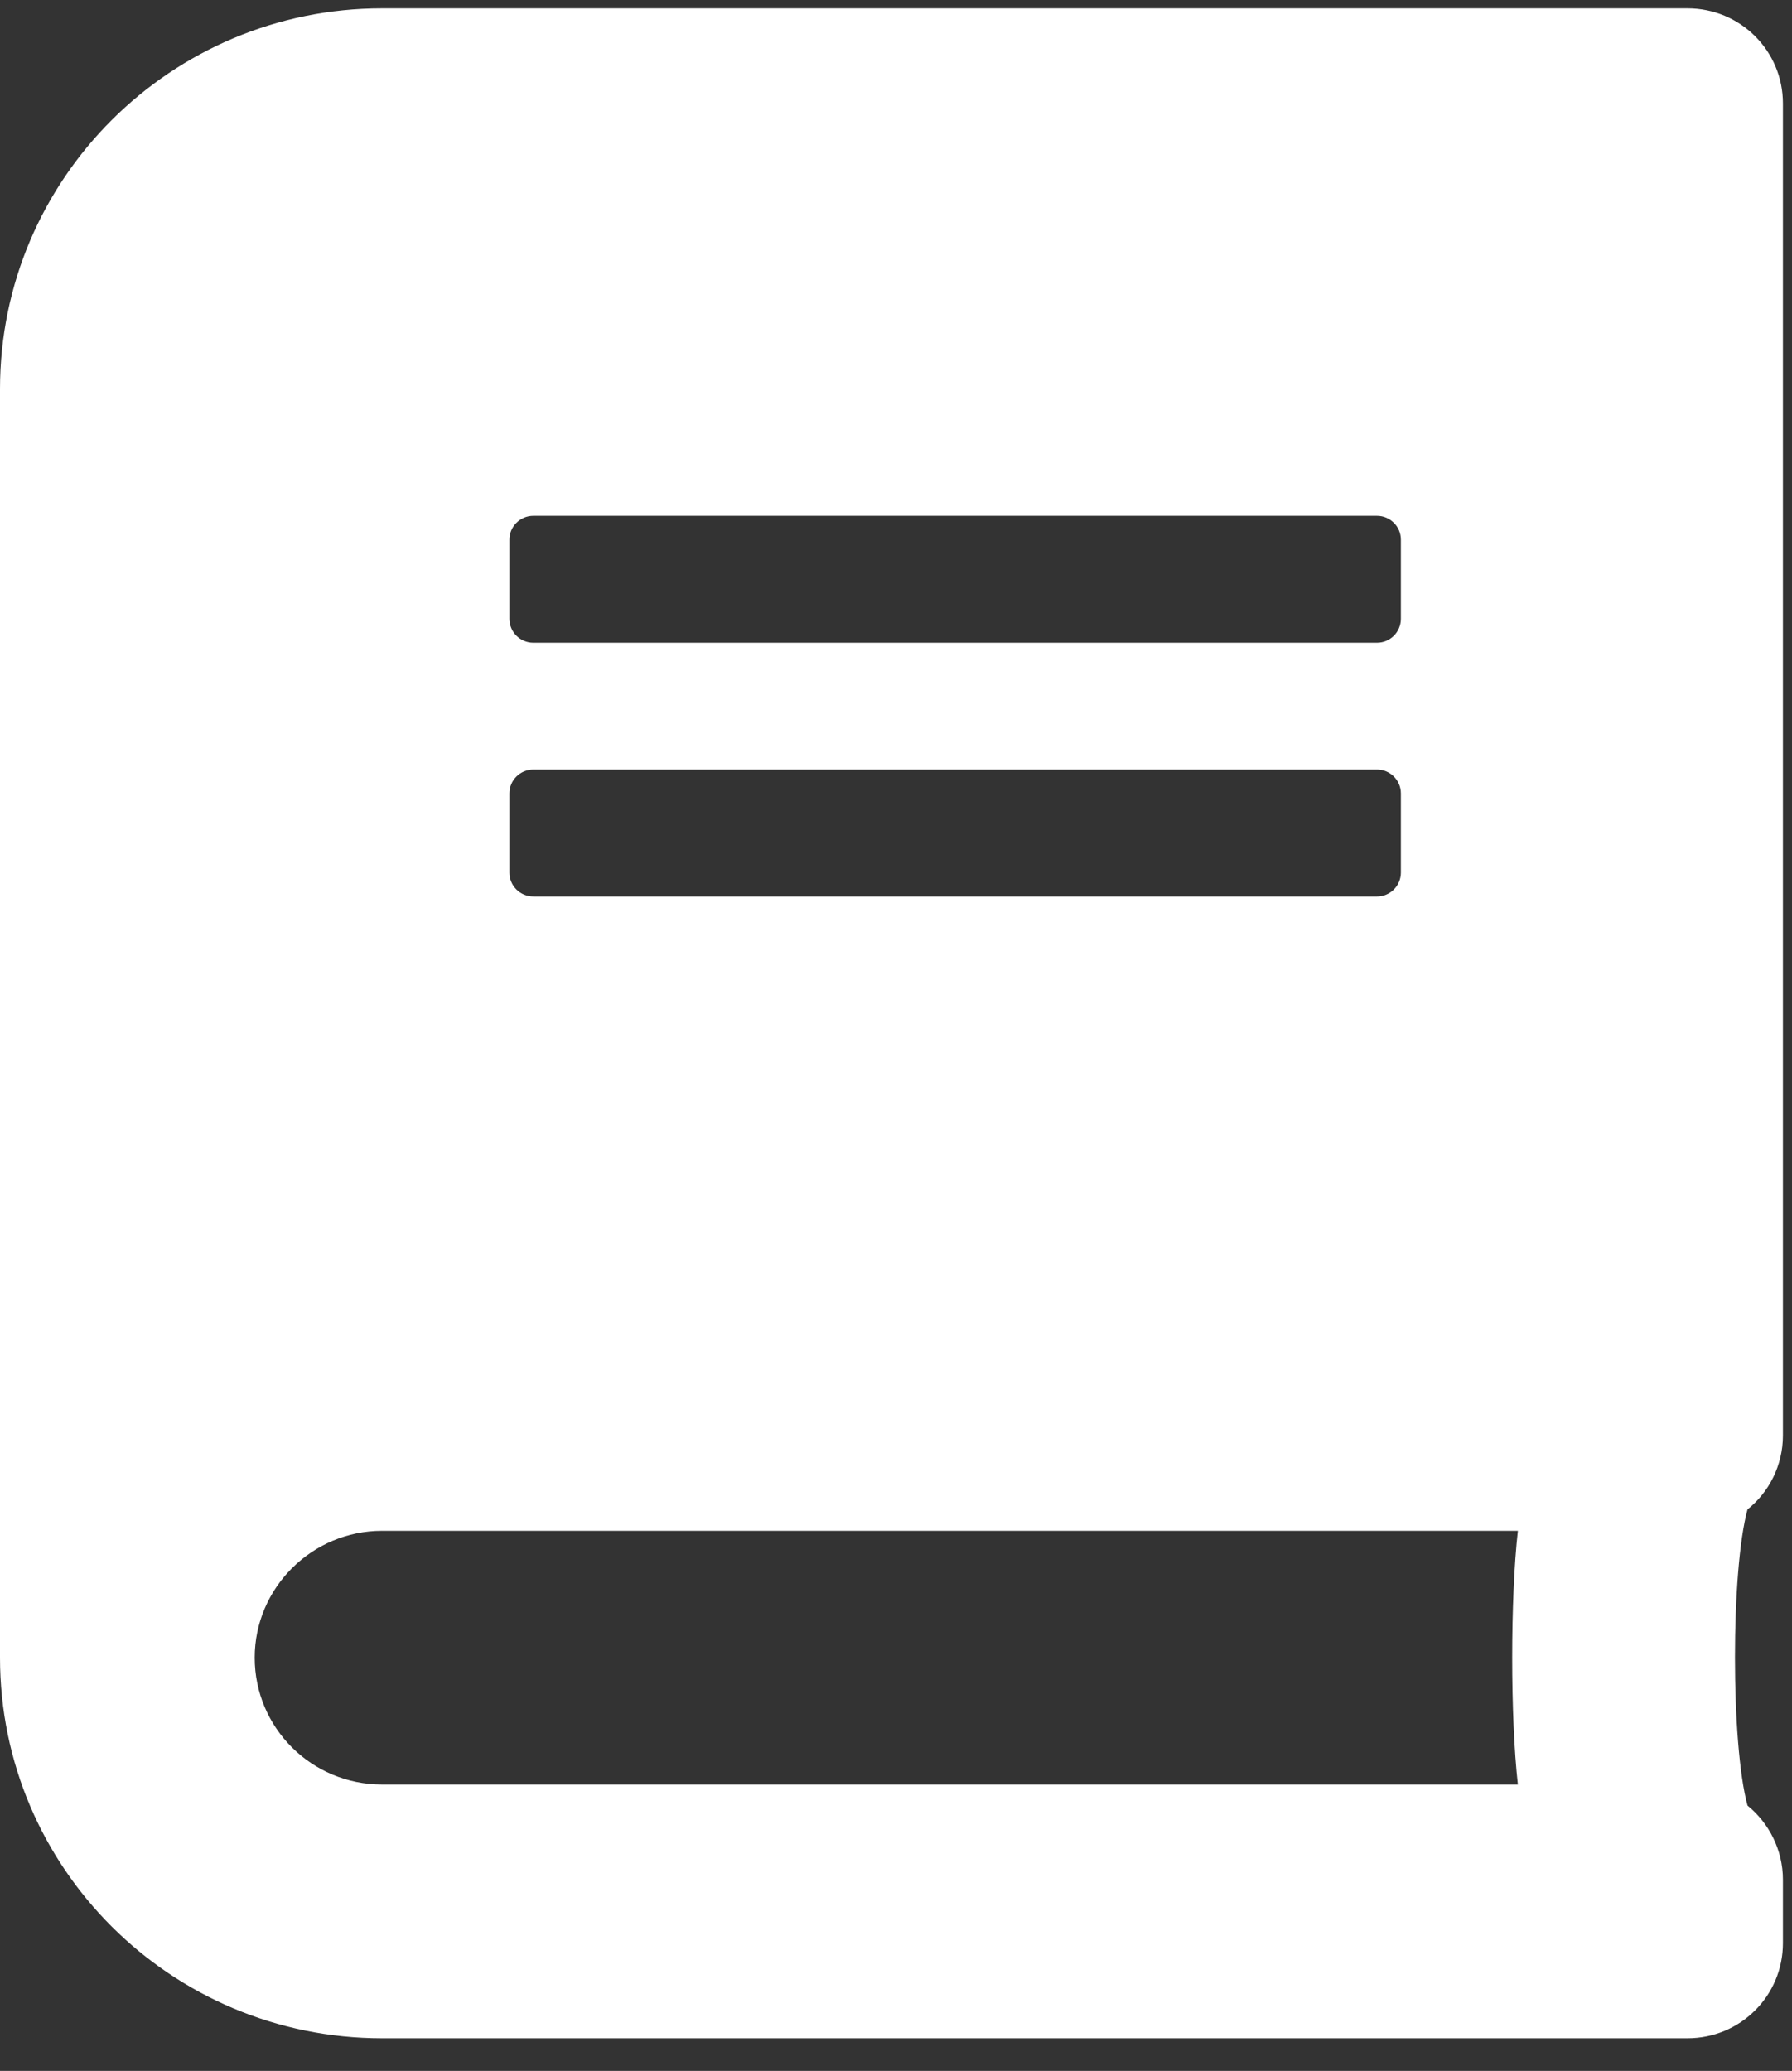 <svg width="45" height="52" viewBox="0 0 45 52" fill="none" xmlns="http://www.w3.org/2000/svg">
<rect x="0" y="0" width="45" height="52" fill="#333333" stroke="none"/>
<path d="M44.772 36.048V2.598C44.772 1.274 43.703 0.209 42.374 0.209H9.594C4.297 0.209 0 4.49 0 9.766V41.623C0 46.9 4.297 51.18 9.594 51.18H42.374C43.703 51.18 44.772 50.115 44.772 48.791V47.198C44.772 46.452 44.422 45.775 43.883 45.337C43.463 43.803 43.463 39.433 43.883 37.9C44.422 37.472 44.772 36.795 44.772 36.048ZM12.792 13.549C12.792 13.221 13.062 12.952 13.392 12.952H34.578C34.908 12.952 35.178 13.221 35.178 13.549V15.54C35.178 15.869 34.908 16.138 34.578 16.138H13.392C13.062 16.138 12.792 15.869 12.792 15.54V13.549ZM12.792 19.921C12.792 19.592 13.062 19.323 13.392 19.323H34.578C34.908 19.323 35.178 19.592 35.178 19.921V21.912C35.178 22.24 34.908 22.509 34.578 22.509H13.392C13.062 22.509 12.792 22.24 12.792 21.912V19.921ZM38.116 44.809H9.594C7.825 44.809 6.396 43.385 6.396 41.623C6.396 39.871 7.835 38.438 9.594 38.438H38.116C37.926 40.14 37.926 43.107 38.116 44.809Z" fill="white"/>
</svg>
